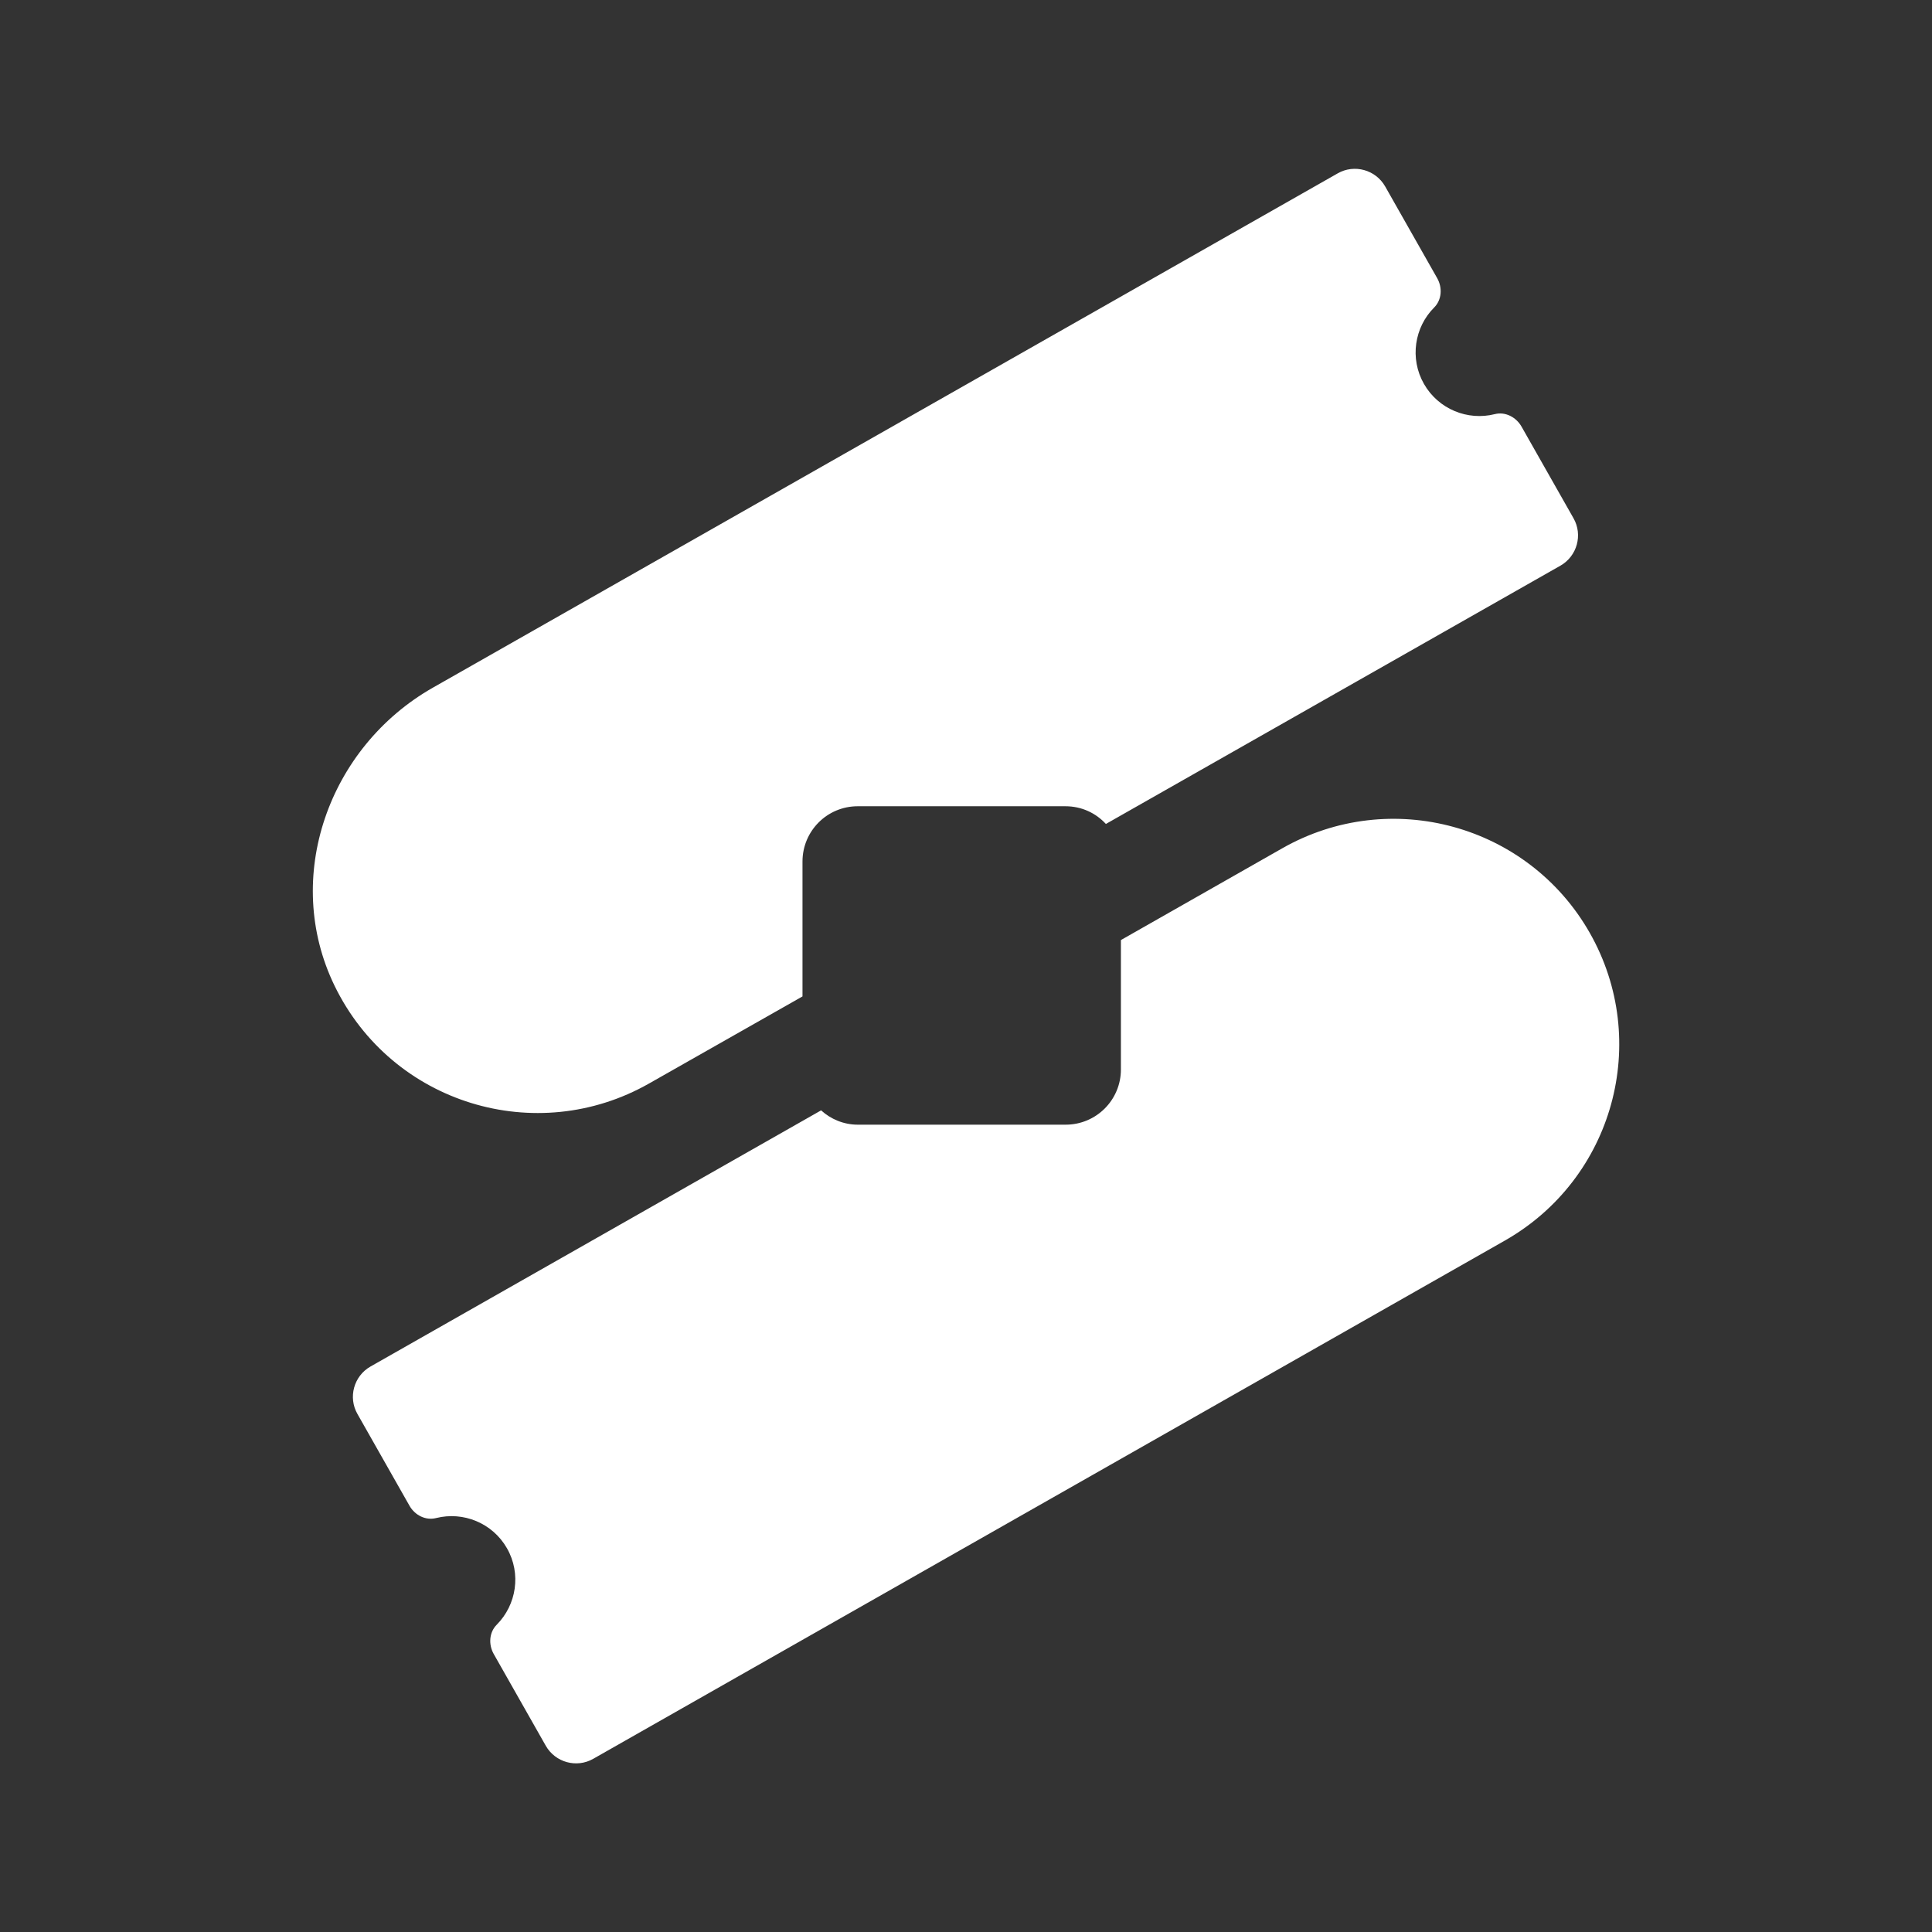<?xml version="1.0" encoding="utf-8"?>
<!-- Generator: Adobe Illustrator 24.0.1, SVG Export Plug-In . SVG Version: 6.00 Build 0)  -->
<svg version="1.1" id="Layer_1" xmlns="http://www.w3.org/2000/svg" xmlns:xlink="http://www.w3.org/1999/xlink" x="0px" y="0px"
	 viewBox="0 0 1080 1080" style="enable-background:new 0 0 1080 1080;" xml:space="preserve">
<rect x="0" y="0" width="1080" height="1080" fill="#333333" stroke="none"/>
<style type="text/css">
	.st0{display:none;fill:#4E60D4;}
	.st1{fill:#111111;}
	.st2{fill:#FFFFFF;}
	.st3{fill:#4E60D4;}
</style>
<rect class="st0" width="1080" height="1080"/>
<g>
	<path class="st2" d="M448.6,481.6V557l-85.8,48.7c-63,35.8-143.7,11.4-175.8-54.7c-29.3-60.4-3.4-133.4,55-166.6L747.8,96.9
		c9.3-5.3,21.2-2,26.5,7.3l29.1,51.3c3,5.3,2.6,12.1-1.7,16.4c-11,11-13.8,28.5-5.7,42.7c8.1,14.2,24.5,20.7,39.6,16.9
		c5.9-1.5,11.9,1.7,14.9,6.9l29.1,51.3c5.3,9.3,2,21.2-7.3,26.5L618.2,460.6c-5.6-6.1-13.6-9.9-22.6-9.9H479.5
		C462.4,450.7,448.6,464.5,448.6,481.6z M888.7,521.5L888.7,521.5c-34.4-60.5-111.4-81.7-171.9-47.3l-90.2,51.3v72.3
		c0,17.1-13.8,30.9-30.9,30.9H479.5c-7.9,0-15.1-3.1-20.5-8L207.1,763.9c-9.3,5.3-12.6,17.2-7.3,26.5l29.1,51.3
		c3,5.3,9,8.4,14.9,6.9c15.1-3.8,31.5,2.7,39.6,16.9c8.1,14.2,5.3,31.6-5.7,42.7c-4.3,4.3-4.7,11.1-1.7,16.4l29.1,51.3
		c5.3,9.3,17.2,12.6,26.5,7.3l509.6-289.7C901.9,659,923.1,582.1,888.7,521.5z"/>
</g>
</svg>
